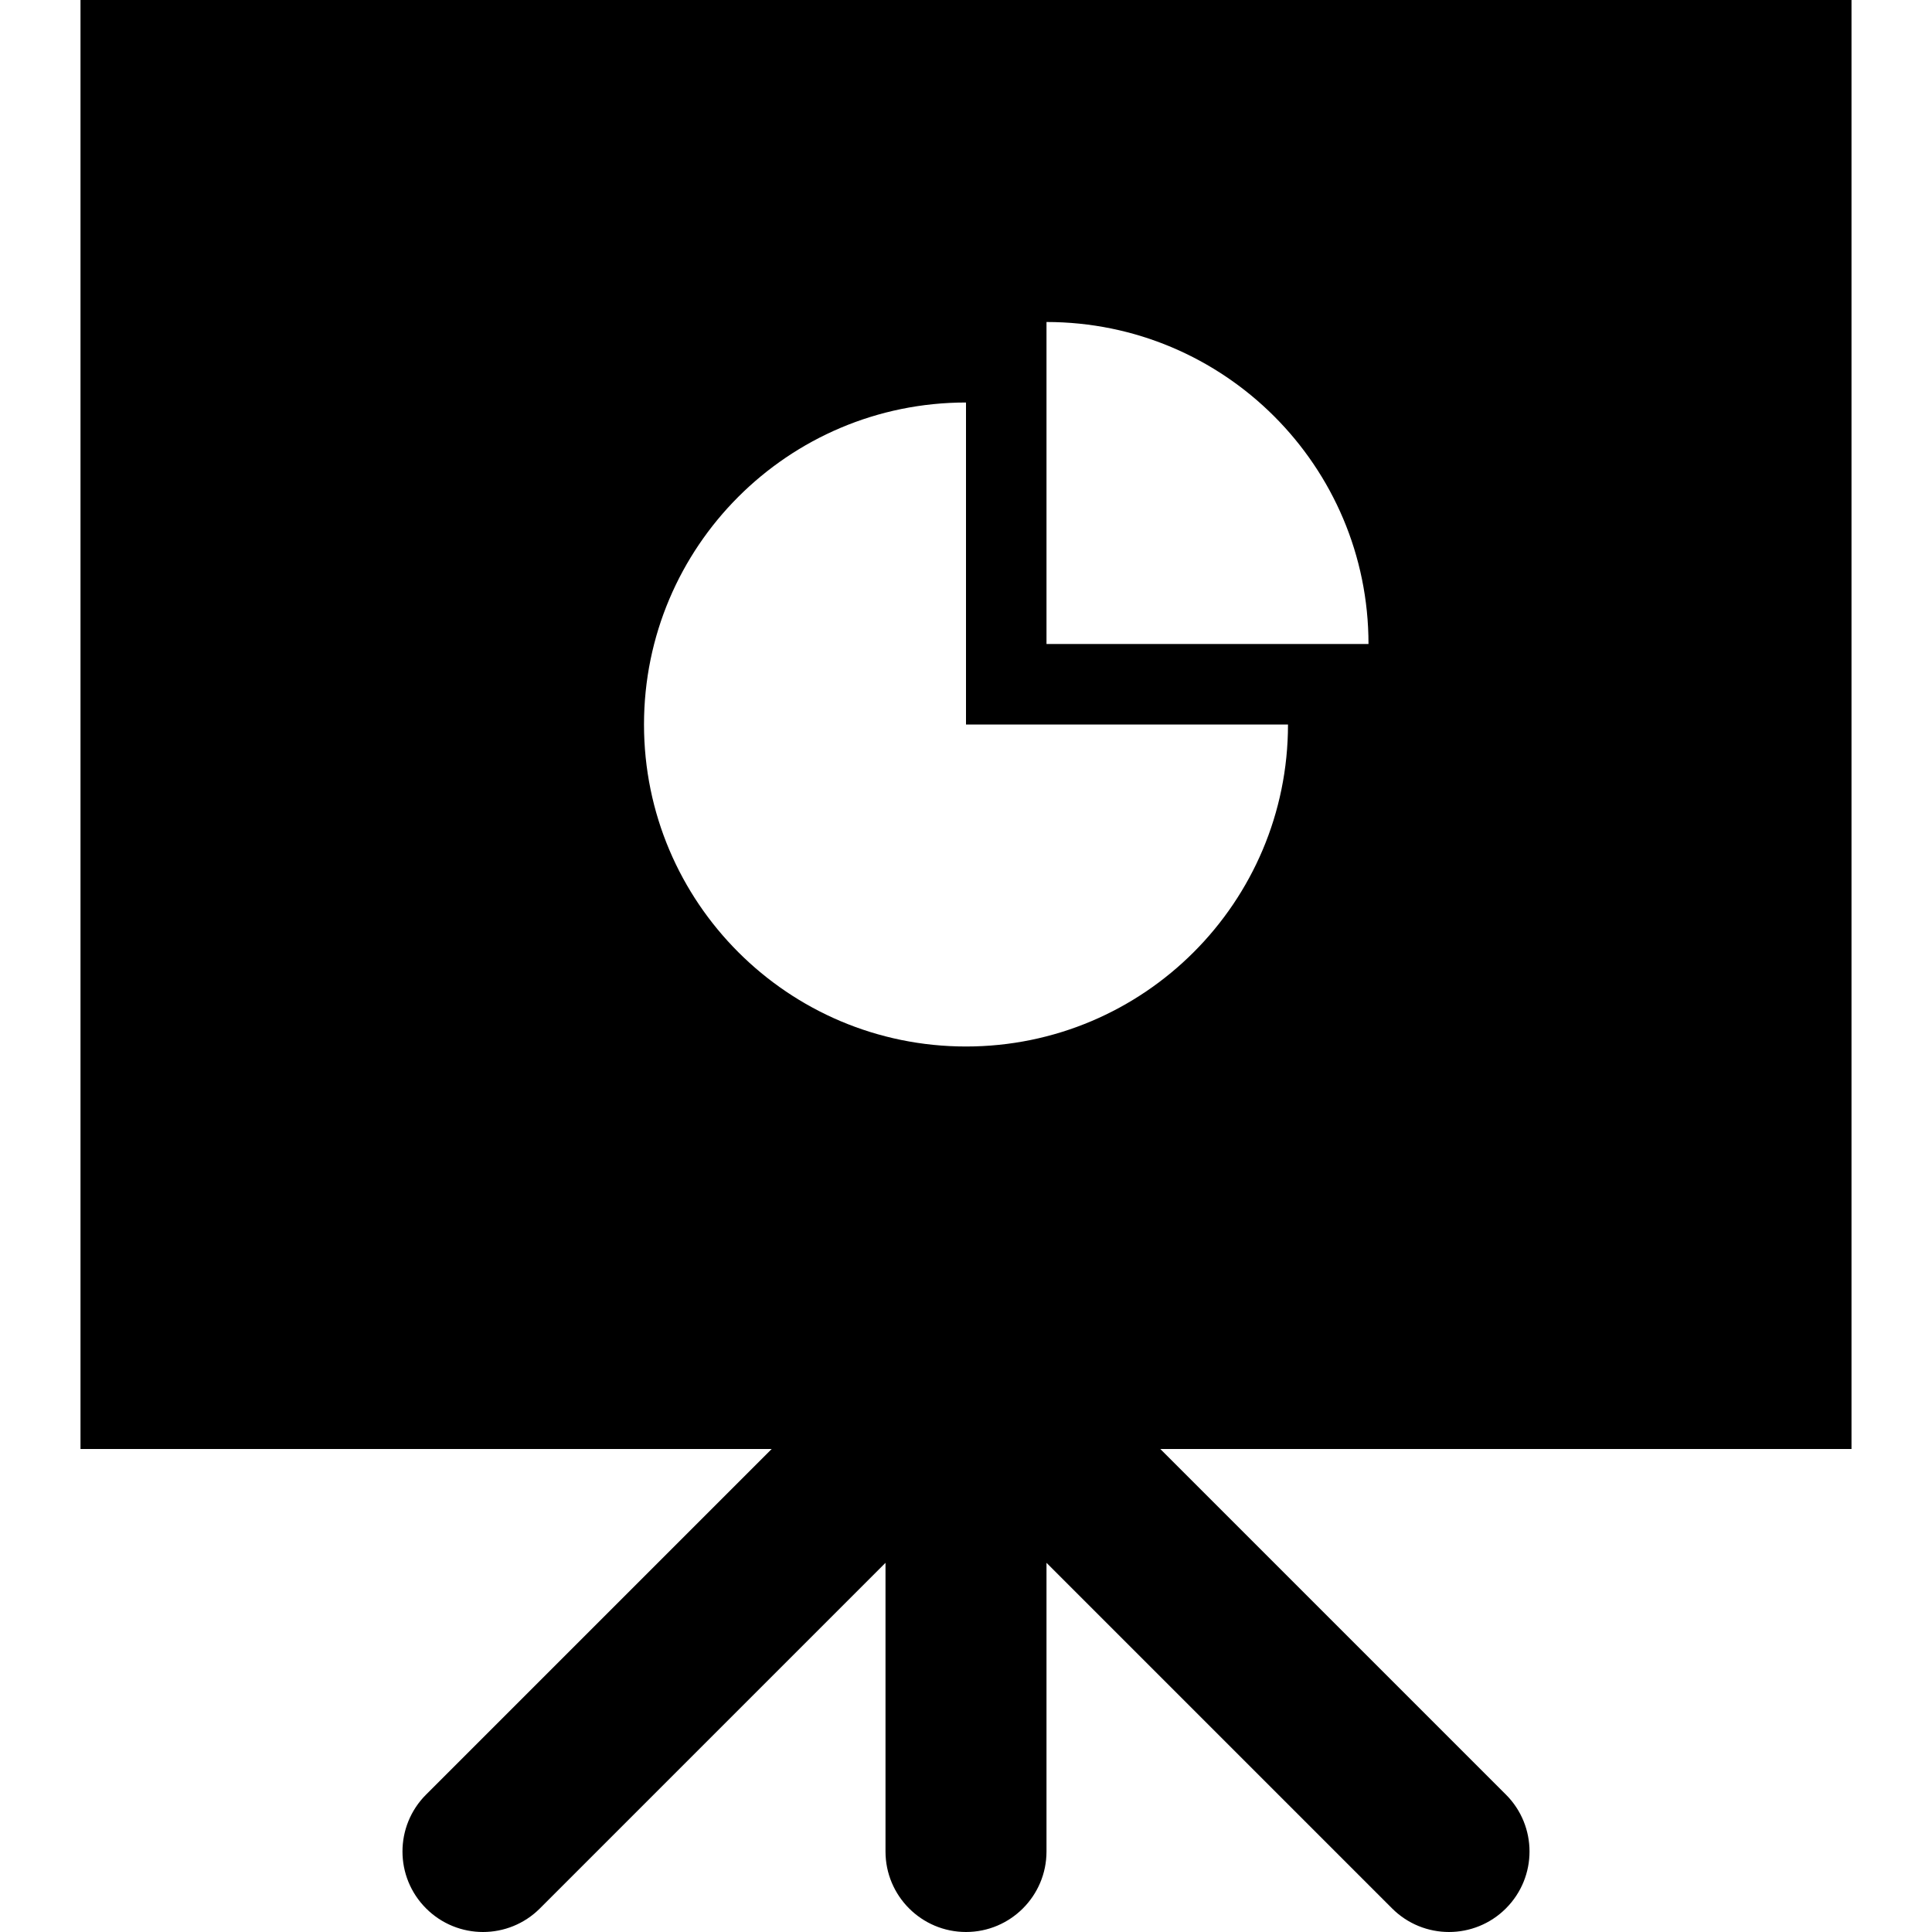 <?xml version="1.0" encoding="iso-8859-1"?>
<!-- Uploaded to: SVG Repo, www.svgrepo.com, Generator: SVG Repo Mixer Tools -->
<svg fill="#000000" height="800px" width="800px" version="1.1" id="Layer_1" xmlns="http://www.w3.org/2000/svg" xmlns:xlink="http://www.w3.org/1999/xlink" 
	 viewBox="0 0 512 512" xml:space="preserve">
<g>
	<g>
		<path d="M490.667,0H21.333v384h183.168l-91.584,91.584c-8.341,8.341-8.341,21.824,0,30.165c4.16,4.16,9.621,6.251,15.083,6.251
			c5.461,0,10.923-2.091,15.083-6.251l91.584-91.584v76.501c0,11.776,9.557,21.333,21.333,21.333s21.333-9.557,21.333-21.333
			v-76.501l91.584,91.584c4.16,4.16,9.621,6.251,15.083,6.251c5.461,0,10.923-2.091,15.083-6.251c8.341-8.341,8.341-21.824,0-30.165
			L307.499,384h183.168V0z M256,277.333c-47.125,0-85.333-38.208-85.333-85.333s38.208-85.333,85.333-85.333V192h85.333
			C341.333,239.125,303.125,277.333,256,277.333z M277.333,170.667V85.333c47.125,0,85.333,38.208,85.333,85.333H277.333z"/>
	</g>
</g>
</svg>